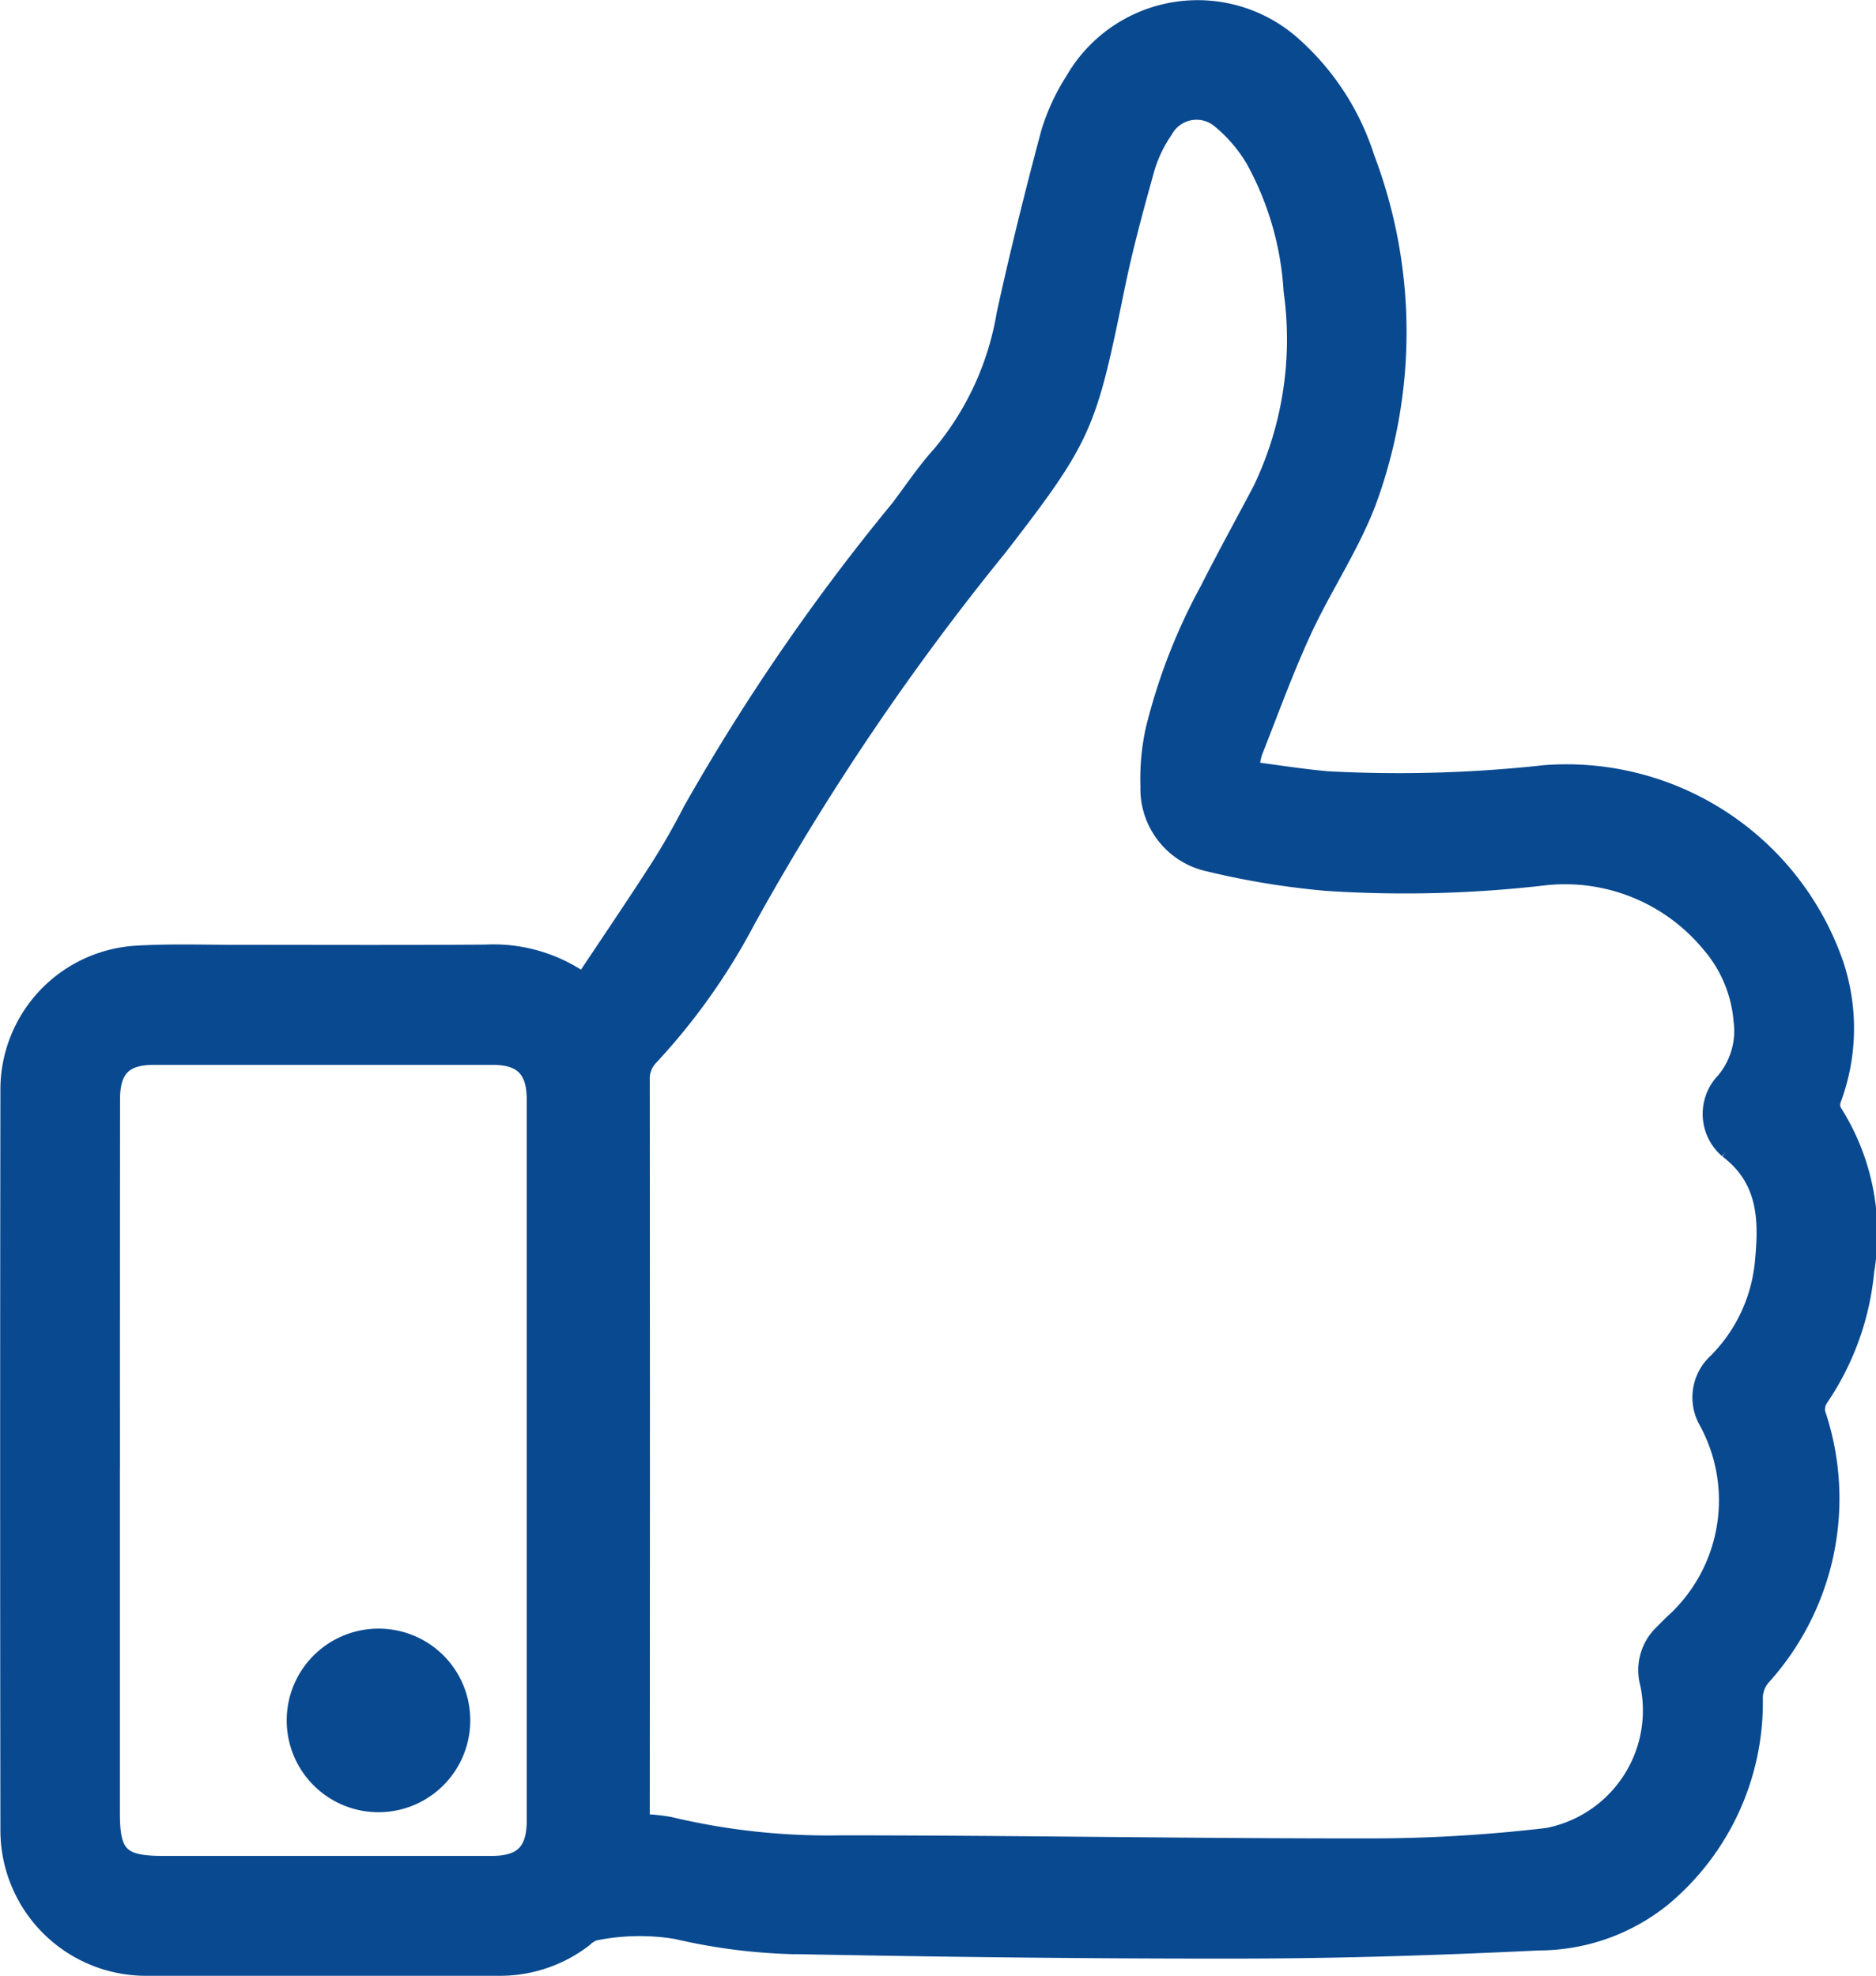 <svg xmlns="http://www.w3.org/2000/svg" width="54.905" height="57.82"><g data-name="Group 341" fill="#094990" stroke="#094990" stroke-width=".5"><path data-name="Path 3468" d="M17.073 28.723c.742-1.115 1.471-2.186 2.171-3.274.358-.556.687-1.134.989-1.723a61.685 61.685 0 016.079-8.848c.4-.529.769-1.085 1.212-1.575a8.592 8.592 0 001.892-4.106c.389-1.78.829-3.55 1.3-5.31a6.1 6.1 0 01.712-1.539 4.183 4.183 0 016.467-.978 7.427 7.427 0 012.083 3.24 14.364 14.364 0 01.033 10.122c-.5 1.291-1.292 2.464-1.874 3.726-.536 1.162-.971 2.37-1.442 3.561a3.1 3.1 0 00-.1.516c.771.1 1.512.219 2.258.285a39.275 39.275 0 006.358-.179 8.321 8.321 0 018.5 5.587 5.94 5.94 0 01-.073 3.94.453.453 0 00.017.365 6.614 6.614 0 01.948 4.663 7.925 7.925 0 01-1.349 3.735.589.589 0 00-.078.432 7.784 7.784 0 01-1.591 7.7.951.951 0 00-.241.688 7.448 7.448 0 01-2.663 5.777 5.787 5.787 0 01-3.645 1.3c-2.862.138-5.73.233-8.595.238-4.477.008-8.956-.048-13.432-.135a16.865 16.865 0 01-3.2-.432 6.576 6.576 0 00-2.411.043.785.785 0 00-.3.187 4.024 4.024 0 01-2.49.841c-3.436 0-6.873.008-10.309 0a4.009 4.009 0 01-4.037-4.016q-.015-10.816 0-21.633a3.969 3.969 0 013.793-4c.958-.055 1.92-.021 2.881-.022 2.422 0 4.843.011 7.265-.006a4.558 4.558 0 012.872.83zm1.692 24.613a5.492 5.492 0 01.824.08 20.02 20.02 0 005.02.544c5.154 0 10.308.094 15.463.09a44.363 44.363 0 005.217-.308 3.754 3.754 0 002.962-4.465 1.5 1.5 0 01.413-1.489c.1-.1.19-.193.287-.286a4.825 4.825 0 001.006-5.928 1.409 1.409 0 01.283-1.72 4.76 4.76 0 001.374-2.956c.119-1.229.084-2.391-1.054-3.255a1.383 1.383 0 01-.088-2.008 2.287 2.287 0 00.513-1.778 3.919 3.919 0 00-.95-2.243 5.5 5.5 0 00-4.8-1.958 35.361 35.361 0 01-6.4.166 23.427 23.427 0 01-3.471-.569 2.221 2.221 0 01-1.737-2.232 6.78 6.78 0 01.146-1.646 16.95 16.95 0 011.592-4.109c.5-.99 1.036-1.958 1.552-2.939a10.167 10.167 0 00.9-5.809 9.075 9.075 0 00-1.1-3.828 4.434 4.434 0 00-1.012-1.187 1.071 1.071 0 00-1.621.3 4.018 4.018 0 00-.529 1.088c-.327 1.17-.648 2.344-.891 3.534-.825 4.034-.92 4.346-3.438 7.6a74.41 74.41 0 00-7.368 10.909 18.5 18.5 0 01-2.834 3.994.916.916 0 00-.257.685q.009 10.655 0 21.31zM3.259 42.722v10.349c0 1.216.279 1.491 1.511 1.491h9.618c.9 0 1.278-.377 1.278-1.285v-21.1c0-.882-.378-1.265-1.254-1.265h-9.9c-.889 0-1.249.367-1.249 1.263q-.004 5.271-.003 10.547z"/><path data-name="Path 3469" d="M13.513 50.347a2.436 2.436 0 11-2.408-2.436 2.428 2.428 0 012.408 2.436z"/></g></svg>